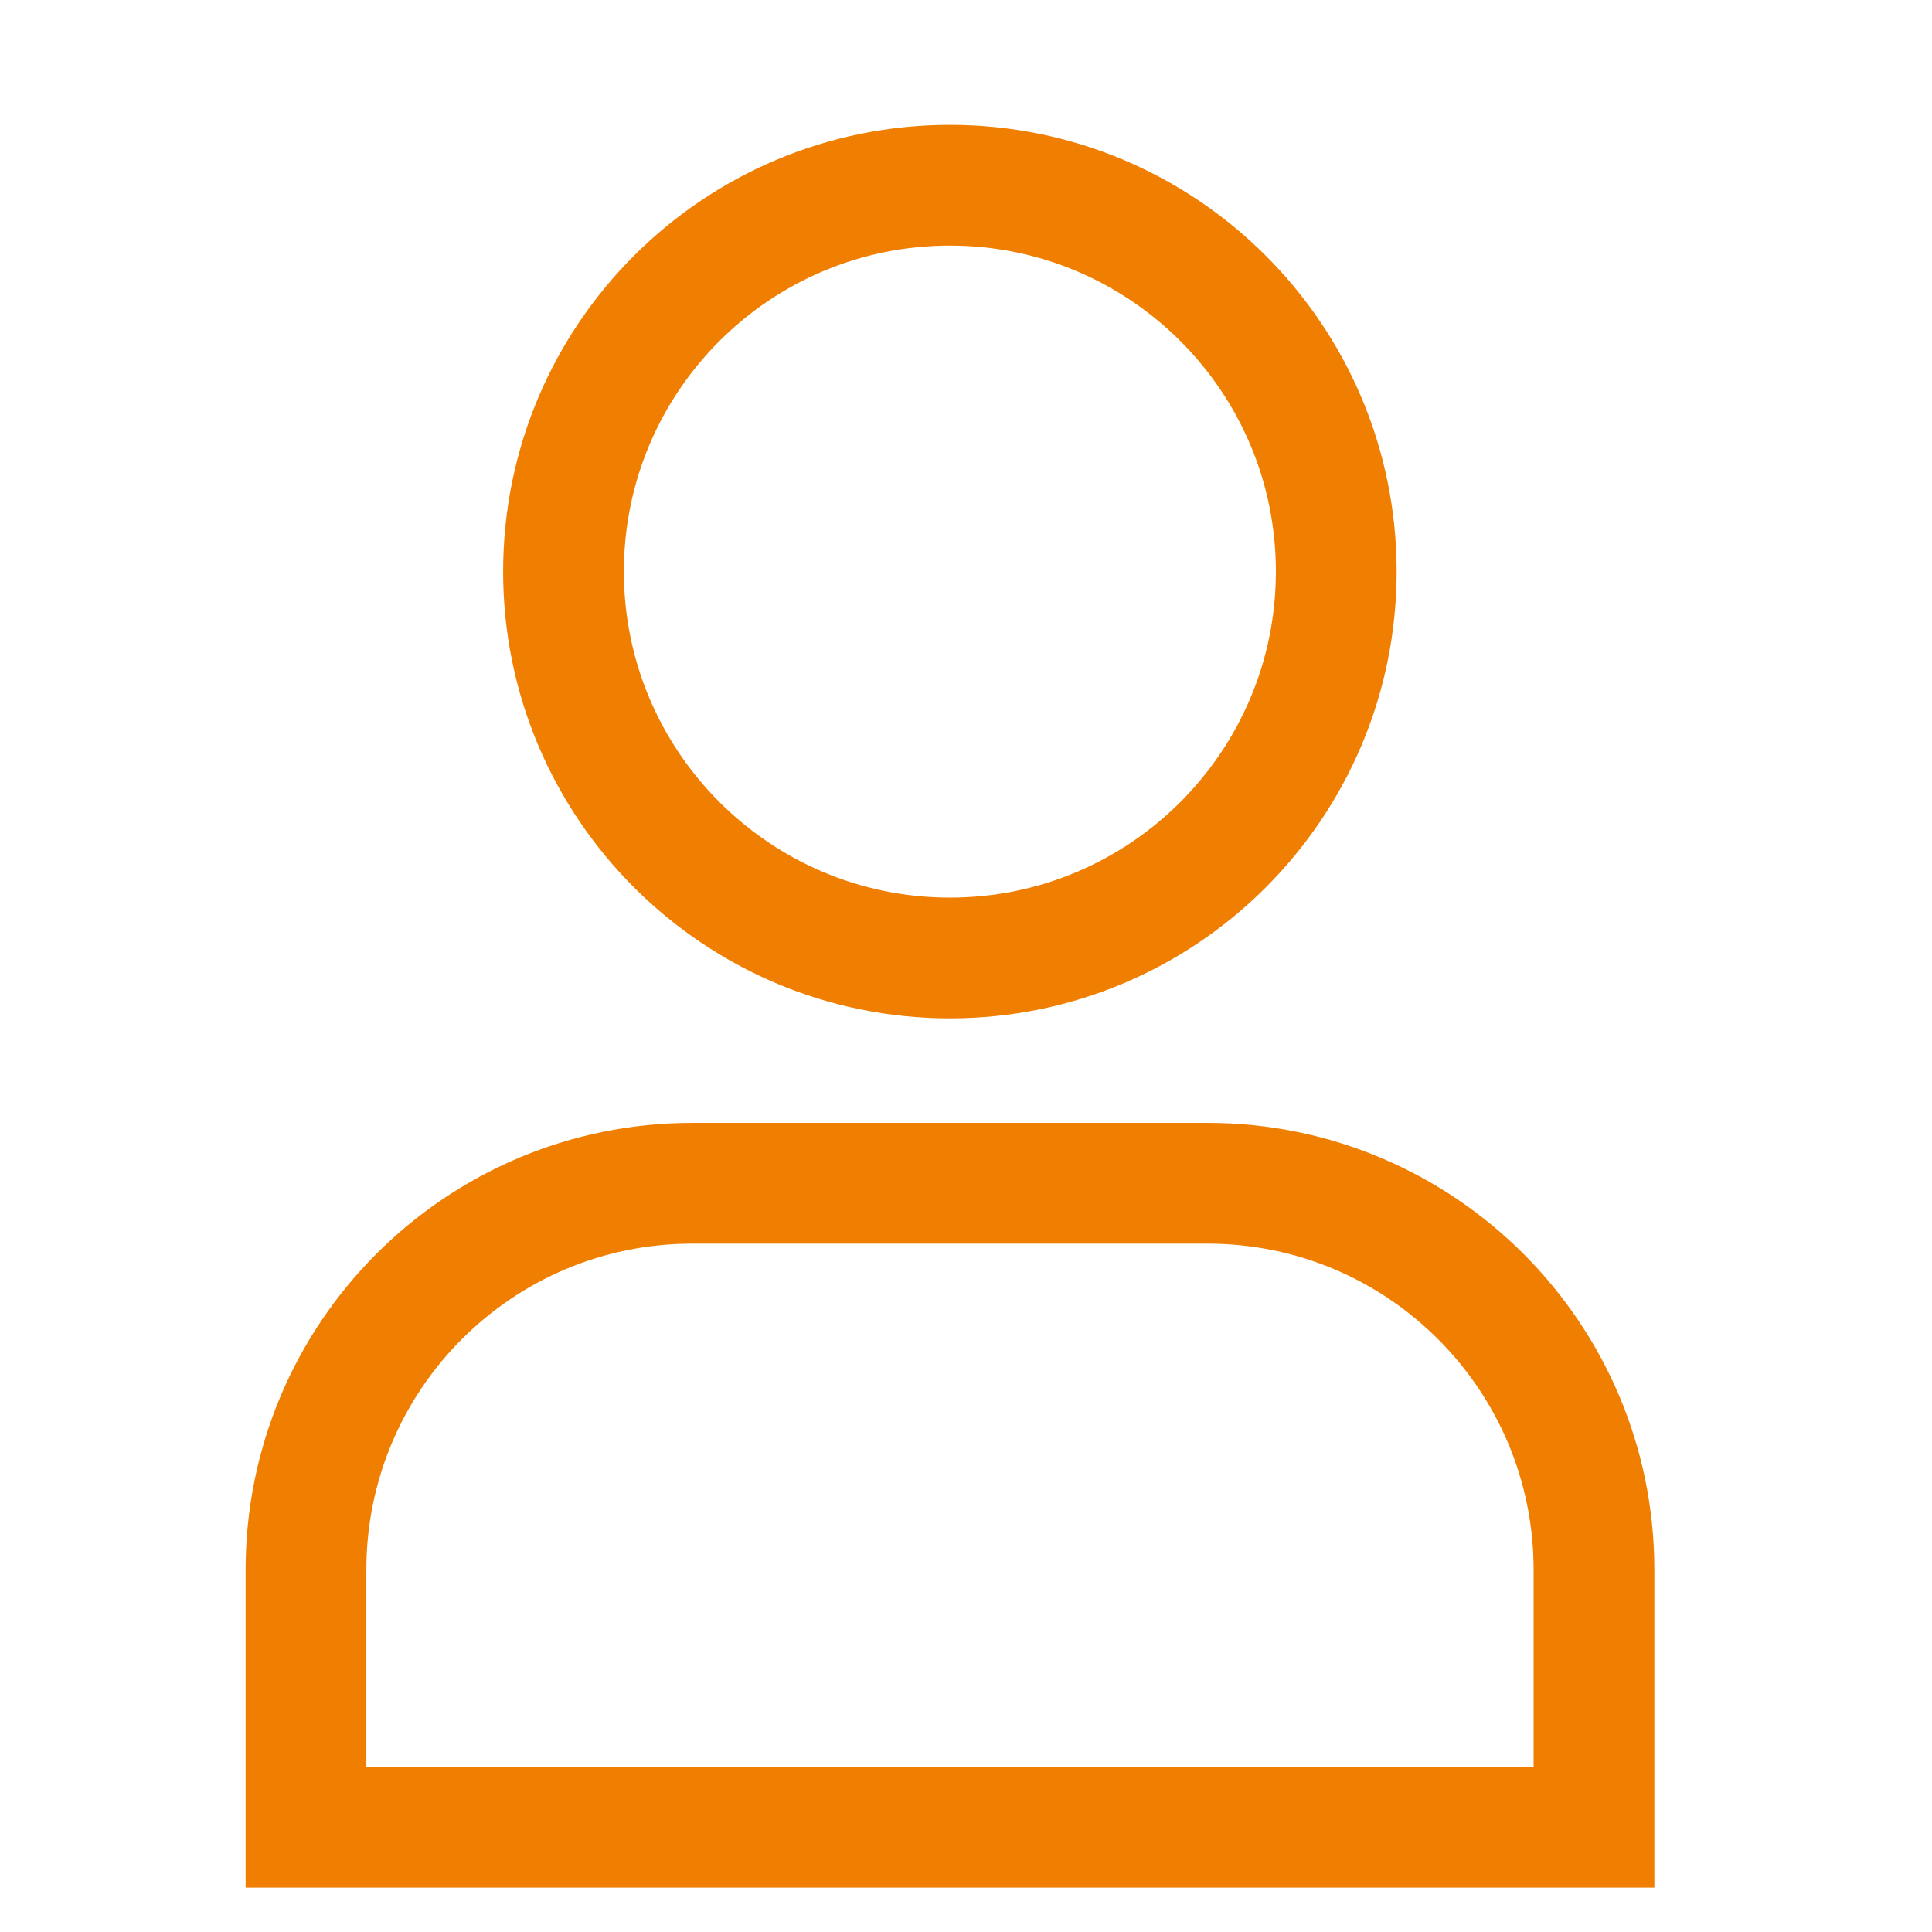 <?xml version="1.0" encoding="UTF-8"?>
<svg xmlns="http://www.w3.org/2000/svg" xmlns:xlink="http://www.w3.org/1999/xlink" width="48px" height="48px" viewBox="0 0 48 48" version="1.1">
<g id="surface1">
<path style="fill:none;stroke-width:3;stroke-linecap:butt;stroke-linejoin:miter;stroke:rgb(94.118%,49.412%,0%);stroke-opacity:1;stroke-miterlimit:4;" d="M 33.199 14.199 C 33.199 19.5 28.898 23.801 23.602 23.801 C 18.301 23.801 14 19.5 14 14.199 C 14 8.898 18.301 4.602 23.602 4.602 C 28.898 4.602 33.199 8.898 33.199 14.199 Z M 39.602 45.398 L 7.602 45.398 C 7.602 43.102 7.602 41 7.602 39 C 7.602 33.699 11.898 29.398 17.199 29.398 L 30 29.398 C 35.301 29.398 39.602 33.699 39.602 39 C 39.602 40.898 39.602 43.102 39.602 45.398 Z M 39.602 45.398 "/>
</g>
</svg>

